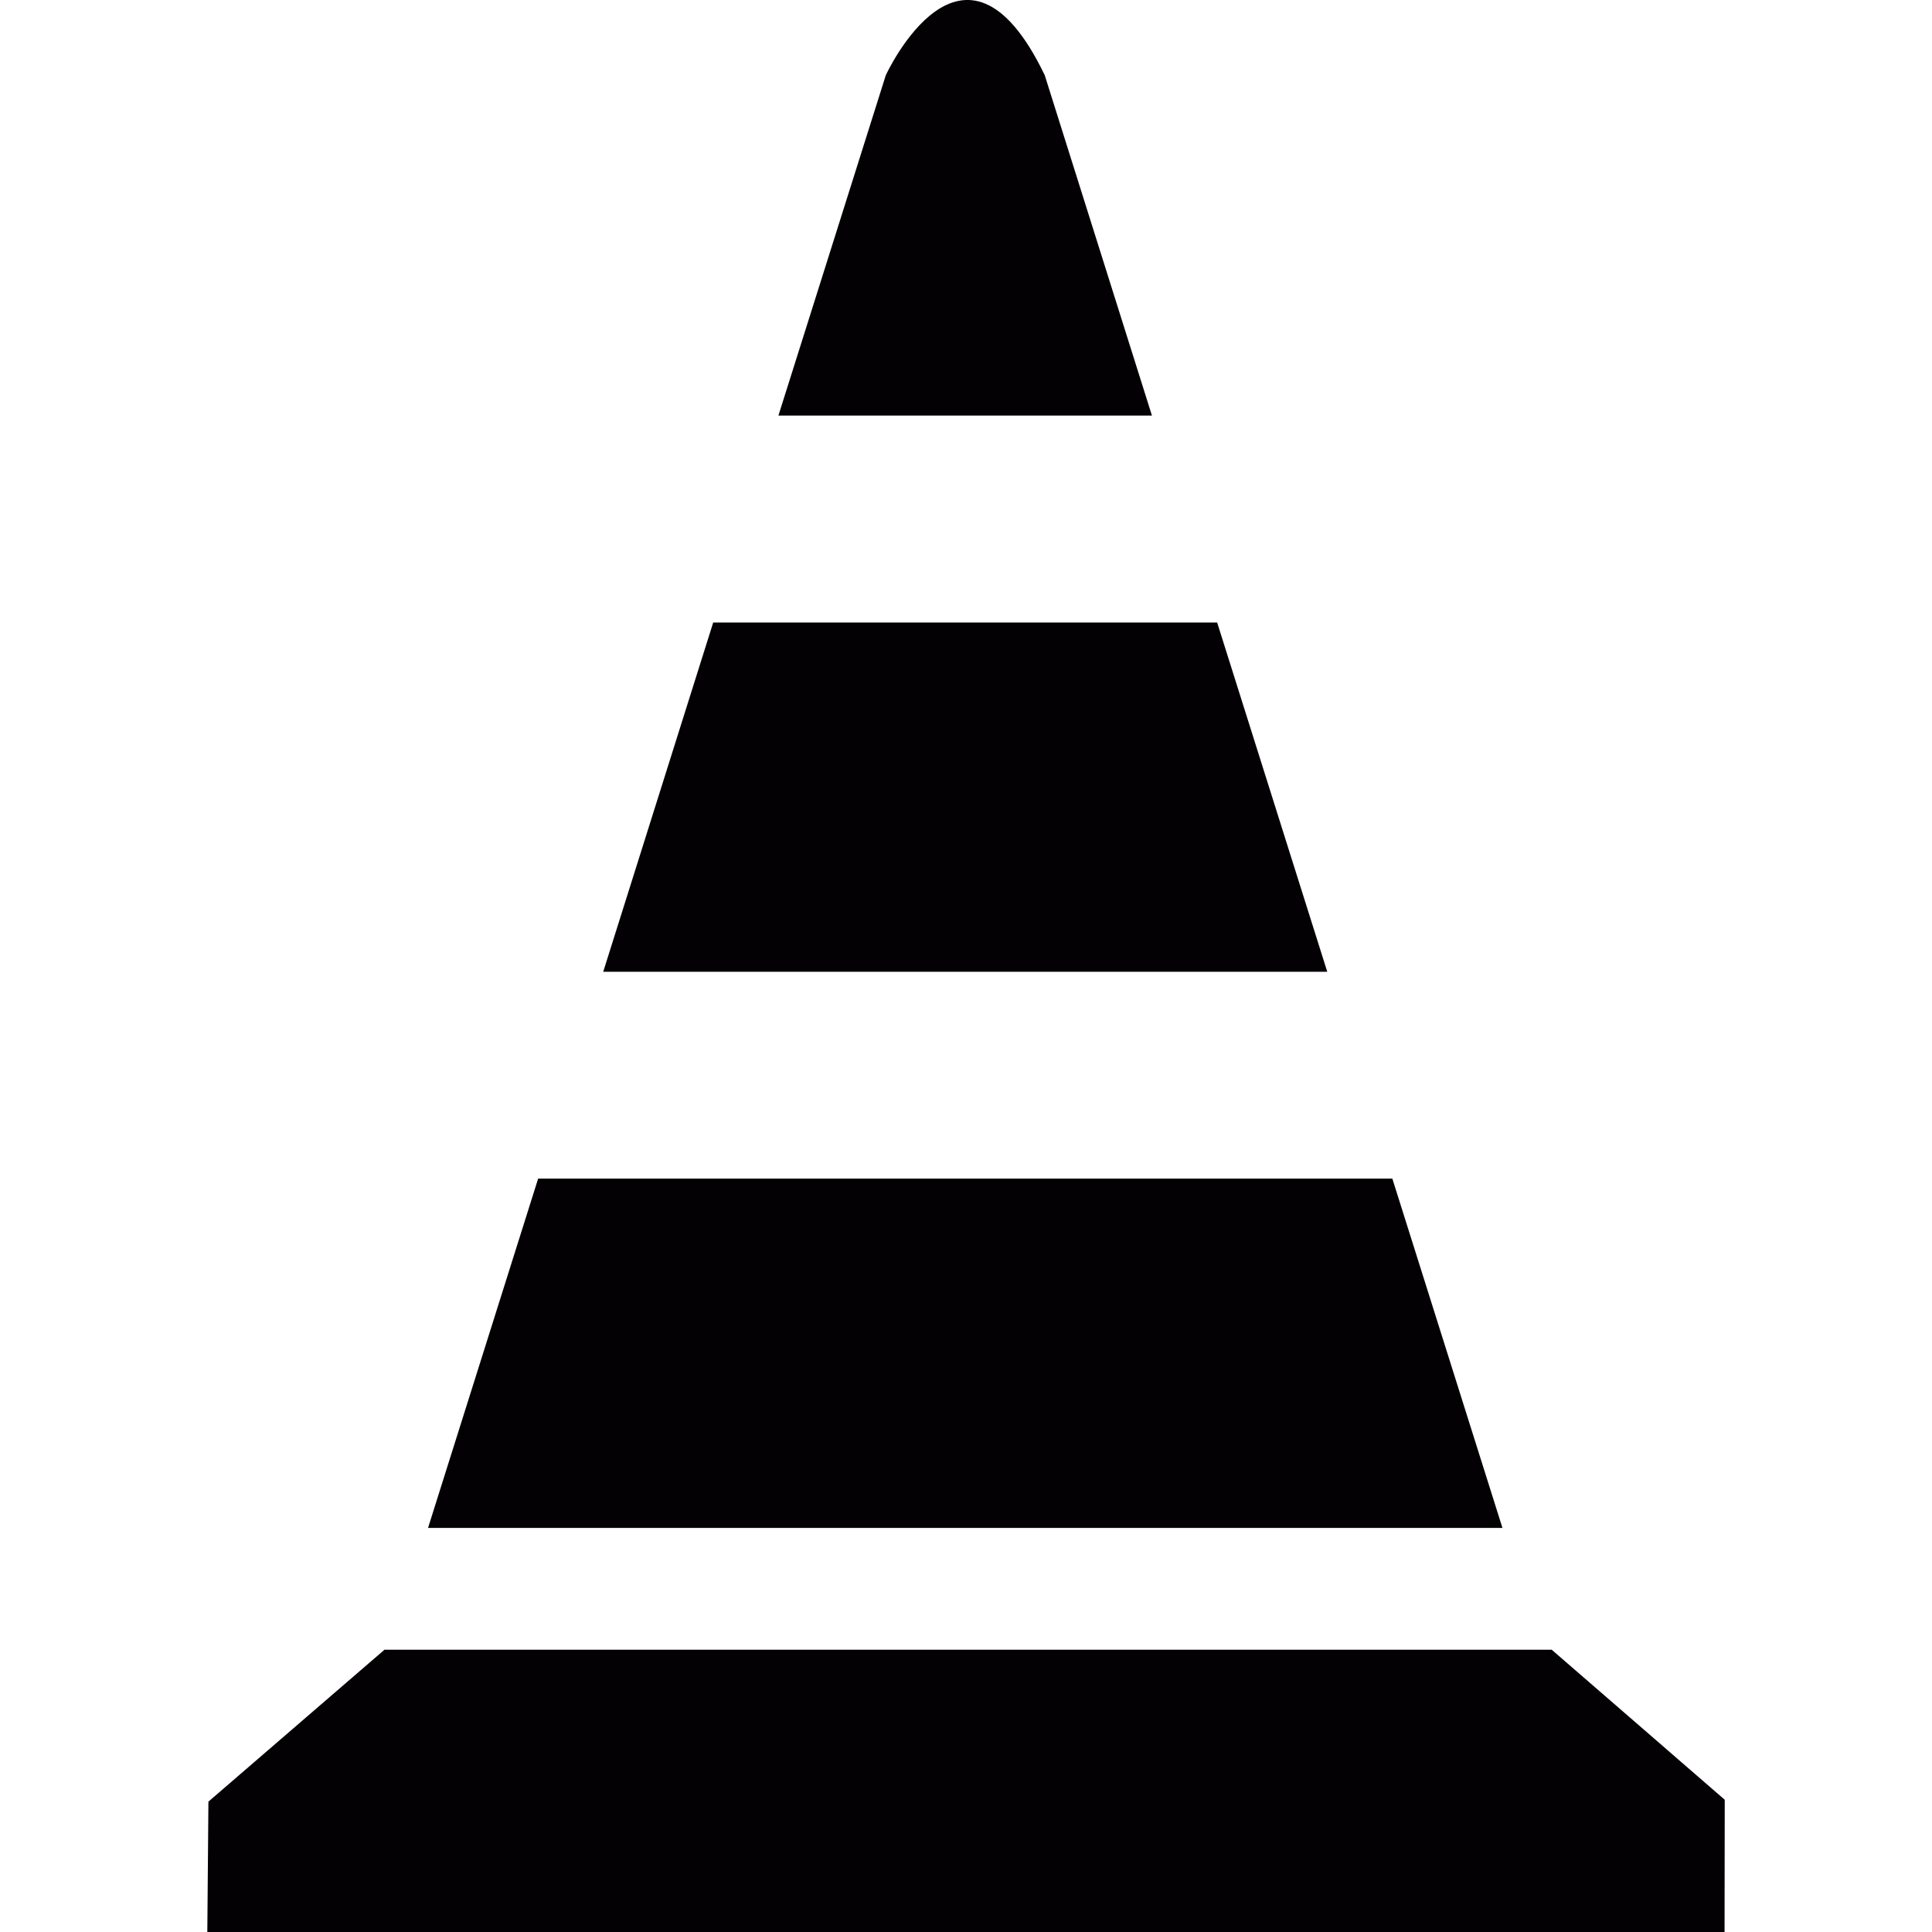 <?xml version="1.0" encoding="iso-8859-1"?>
<!-- Uploaded to: SVG Repo, www.svgrepo.com, Generator: SVG Repo Mixer Tools -->
<svg height="800px" width="800px" version="1.1" id="Capa_1" xmlns="http://www.w3.org/2000/svg" xmlns:xlink="http://www.w3.org/1999/xlink" 
	 viewBox="0 0 31.759 31.759" xml:space="preserve">
<g>
	<path style="fill:#030104;" d="M28.349,31.759H3.408l0.018-2.143l2.894-2.497h19.188l2.844,2.466L28.349,31.759z M7.036,25.117
		l1.81-5.742h14.042l1.81,5.742H7.036z M9.916,15.974l1.808-5.741h8.284l1.81,5.741H9.916z M14.561,1.237c0,0,1.277-2.784,2.613,0
		l1.762,5.594h-6.14L14.561,1.237z"/>
</g>
</svg>